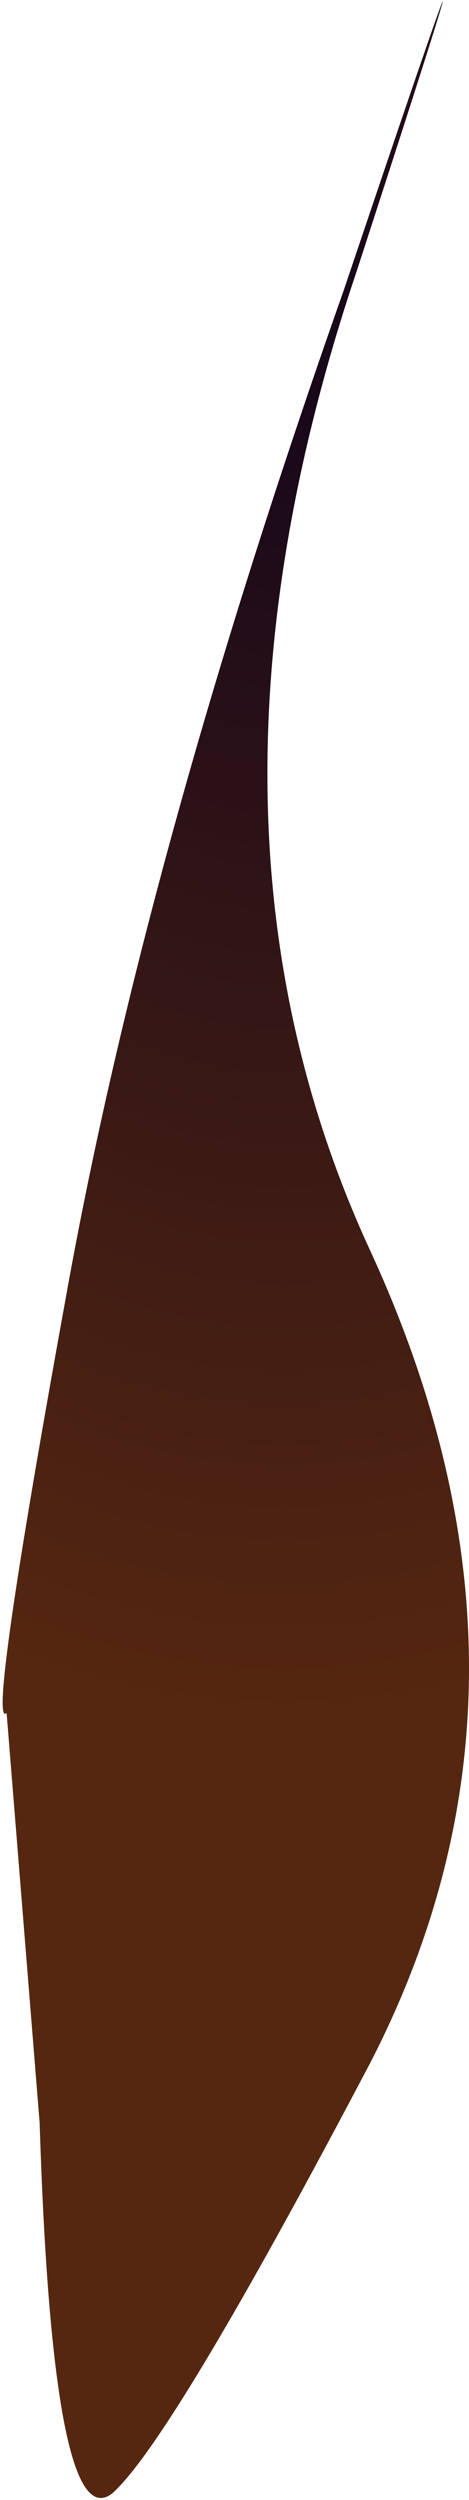 <?xml version="1.0" encoding="UTF-8" standalone="no"?>
<svg xmlns:xlink="http://www.w3.org/1999/xlink" height="18.9px" width="3.55px" xmlns="http://www.w3.org/2000/svg">
  <g transform="matrix(1.0, 0.0, 0.0, 1.0, -4.4, 105.7)">
    <path d="M7.2 -96.25 Q8.7 -93.0 7.2 -90.1 5.7 -87.25 5.25 -86.85 4.8 -86.5 4.7 -89.65 L4.45 -92.75 Q4.3 -92.6 4.9 -95.9 5.5 -99.25 7.0 -103.5 8.45 -107.8 7.1 -103.65 5.7 -99.5 7.2 -96.25" fill="url(#gradient0)" fill-rule="evenodd" stroke="none"/>
  </g>
  <defs>
    <radialGradient cx="0" cy="0" gradientTransform="matrix(0.009, 0.0, 0.0, -0.013, 6.55, -103.25)" gradientUnits="userSpaceOnUse" id="gradient0" r="819.2" spreadMethod="pad">
      <stop offset="0.0" stop-color="#14061b"/>
      <stop offset="1.0" stop-color="#562710"/>
    </radialGradient>
  </defs>
</svg>
